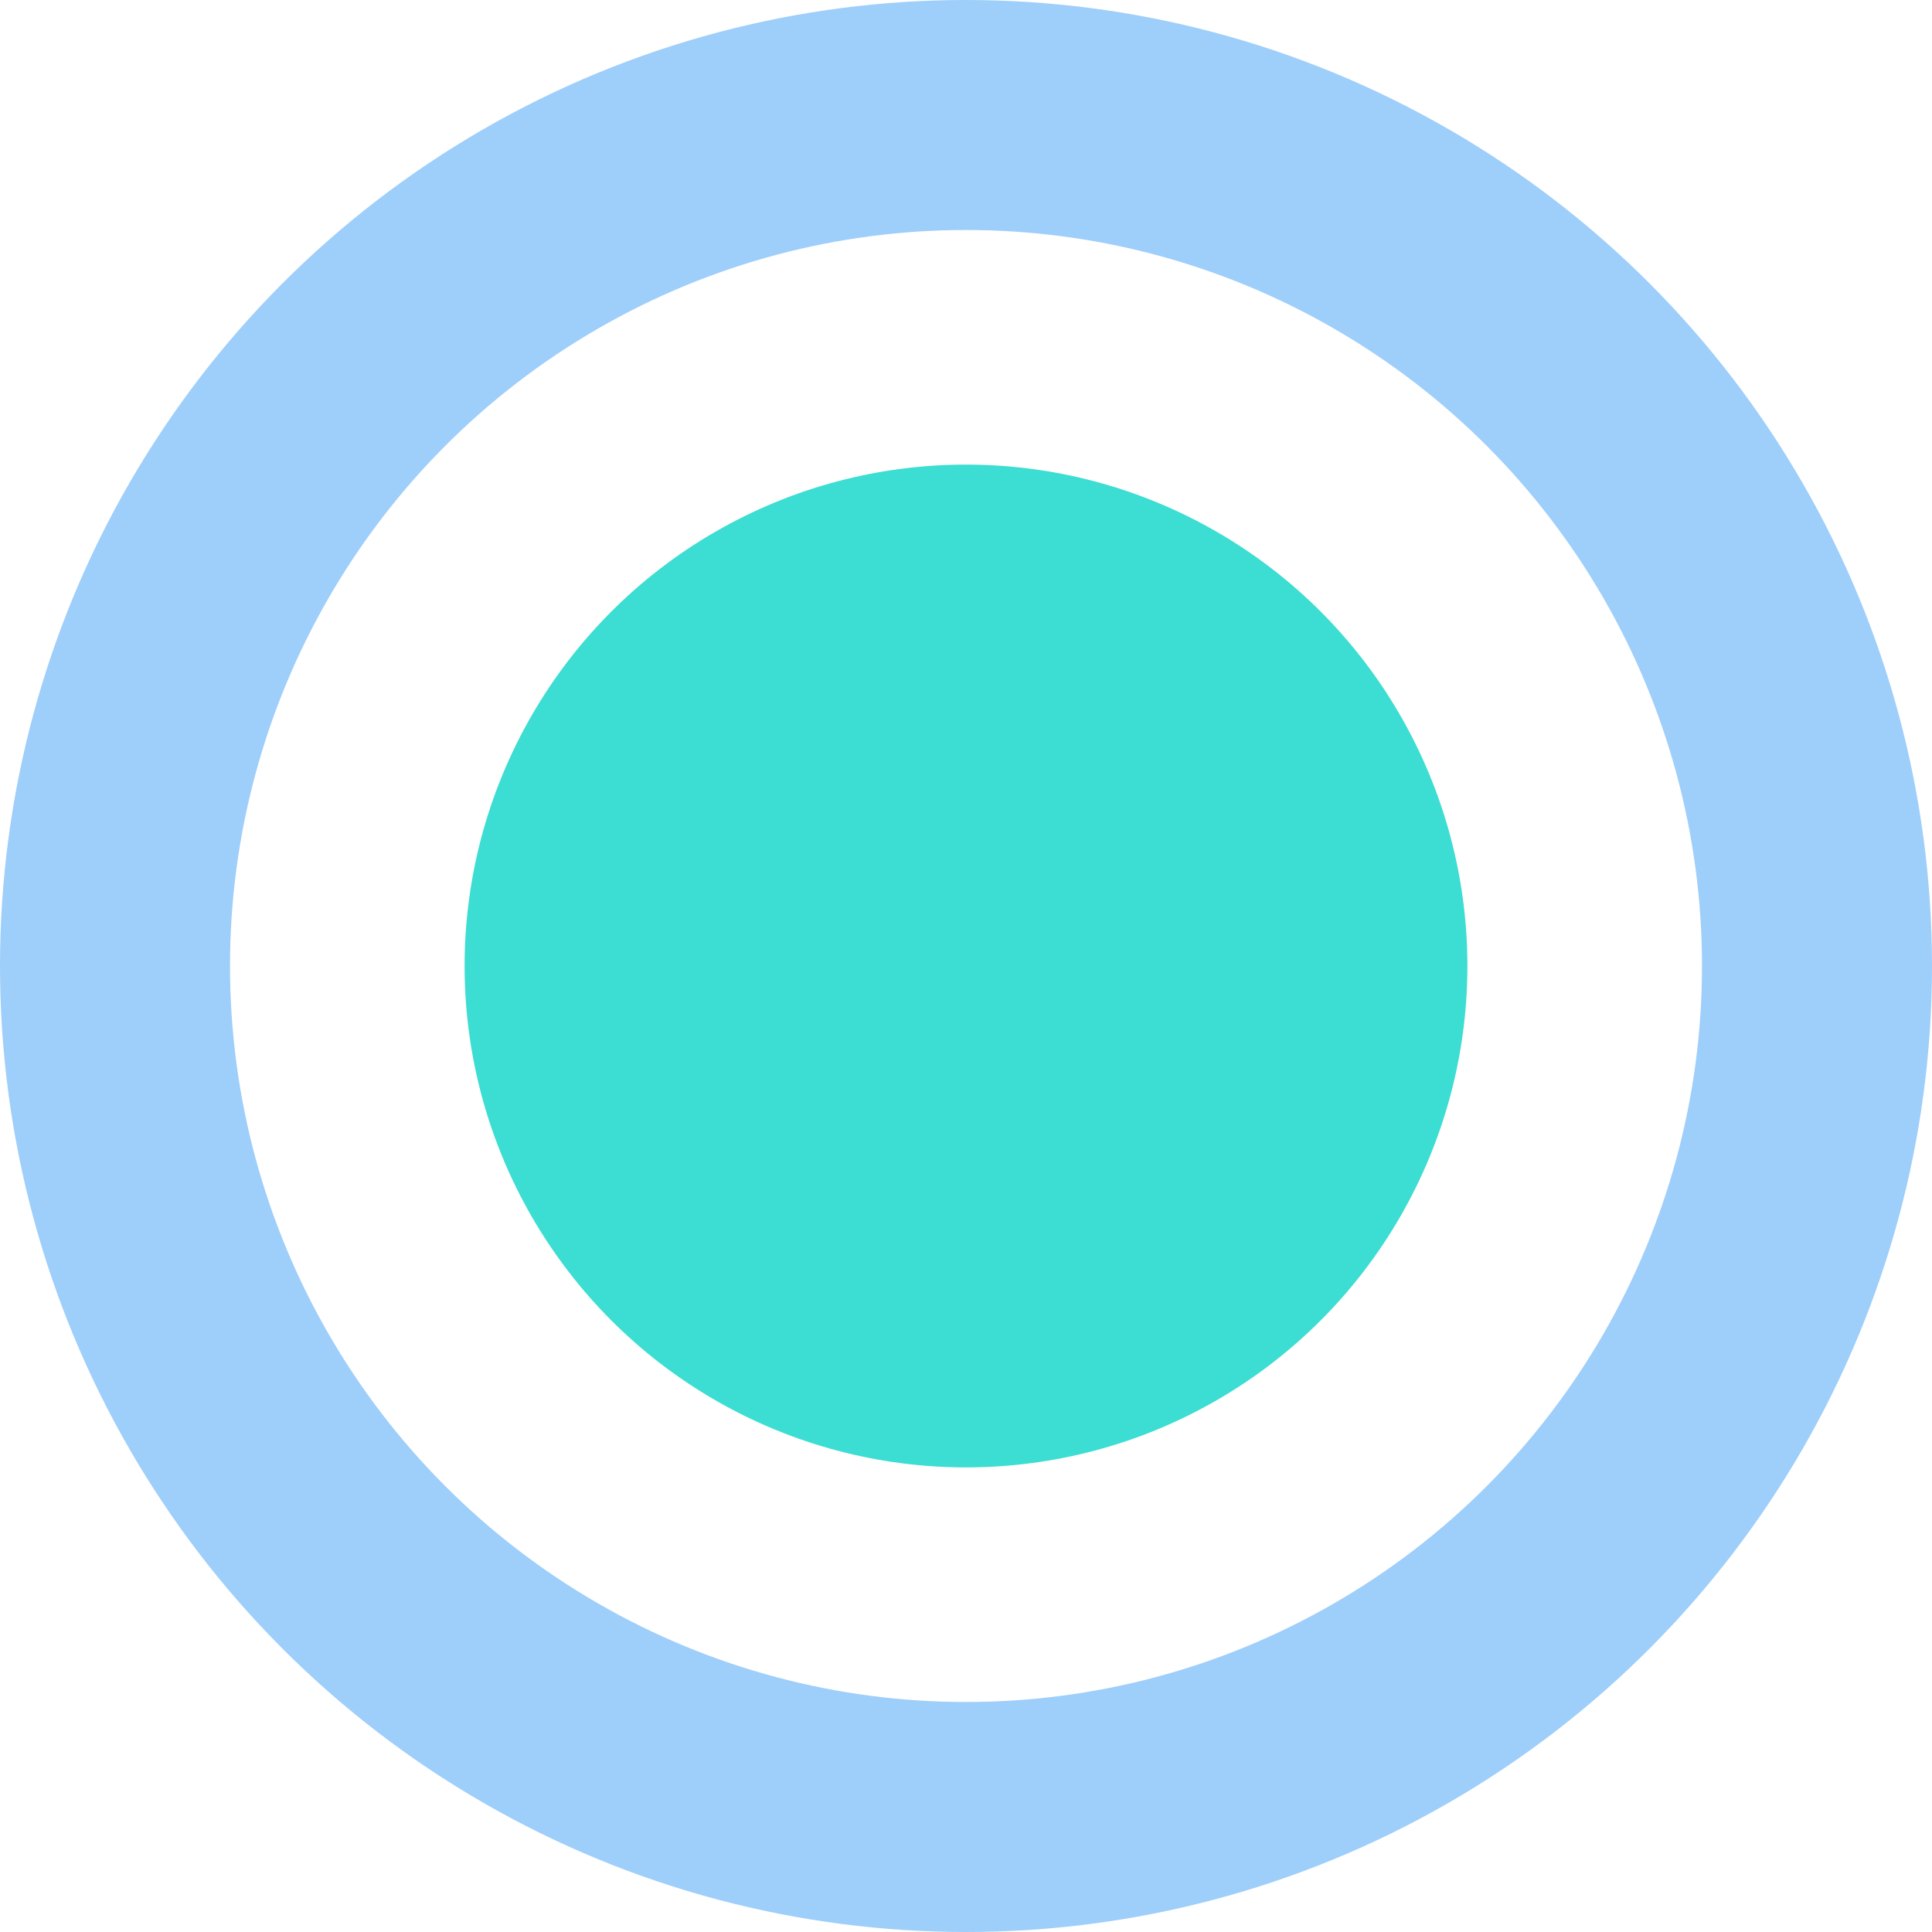 <svg xmlns="http://www.w3.org/2000/svg" id="Layer_2" data-name="Layer 2" viewBox="0 0 42 42"><defs><style>      .cls-1 {        fill: #3cddd2;      }      .cls-2 {        fill: none;        stroke: #9ecefa;        stroke-width: 5px;      }    </style></defs><g id="Layer_1-2" data-name="Layer 1"><circle class="cls-1" cx="21" cy="21" r="10.9"></circle><circle class="cls-2" cx="21" cy="21" r="18.5"></circle></g></svg>